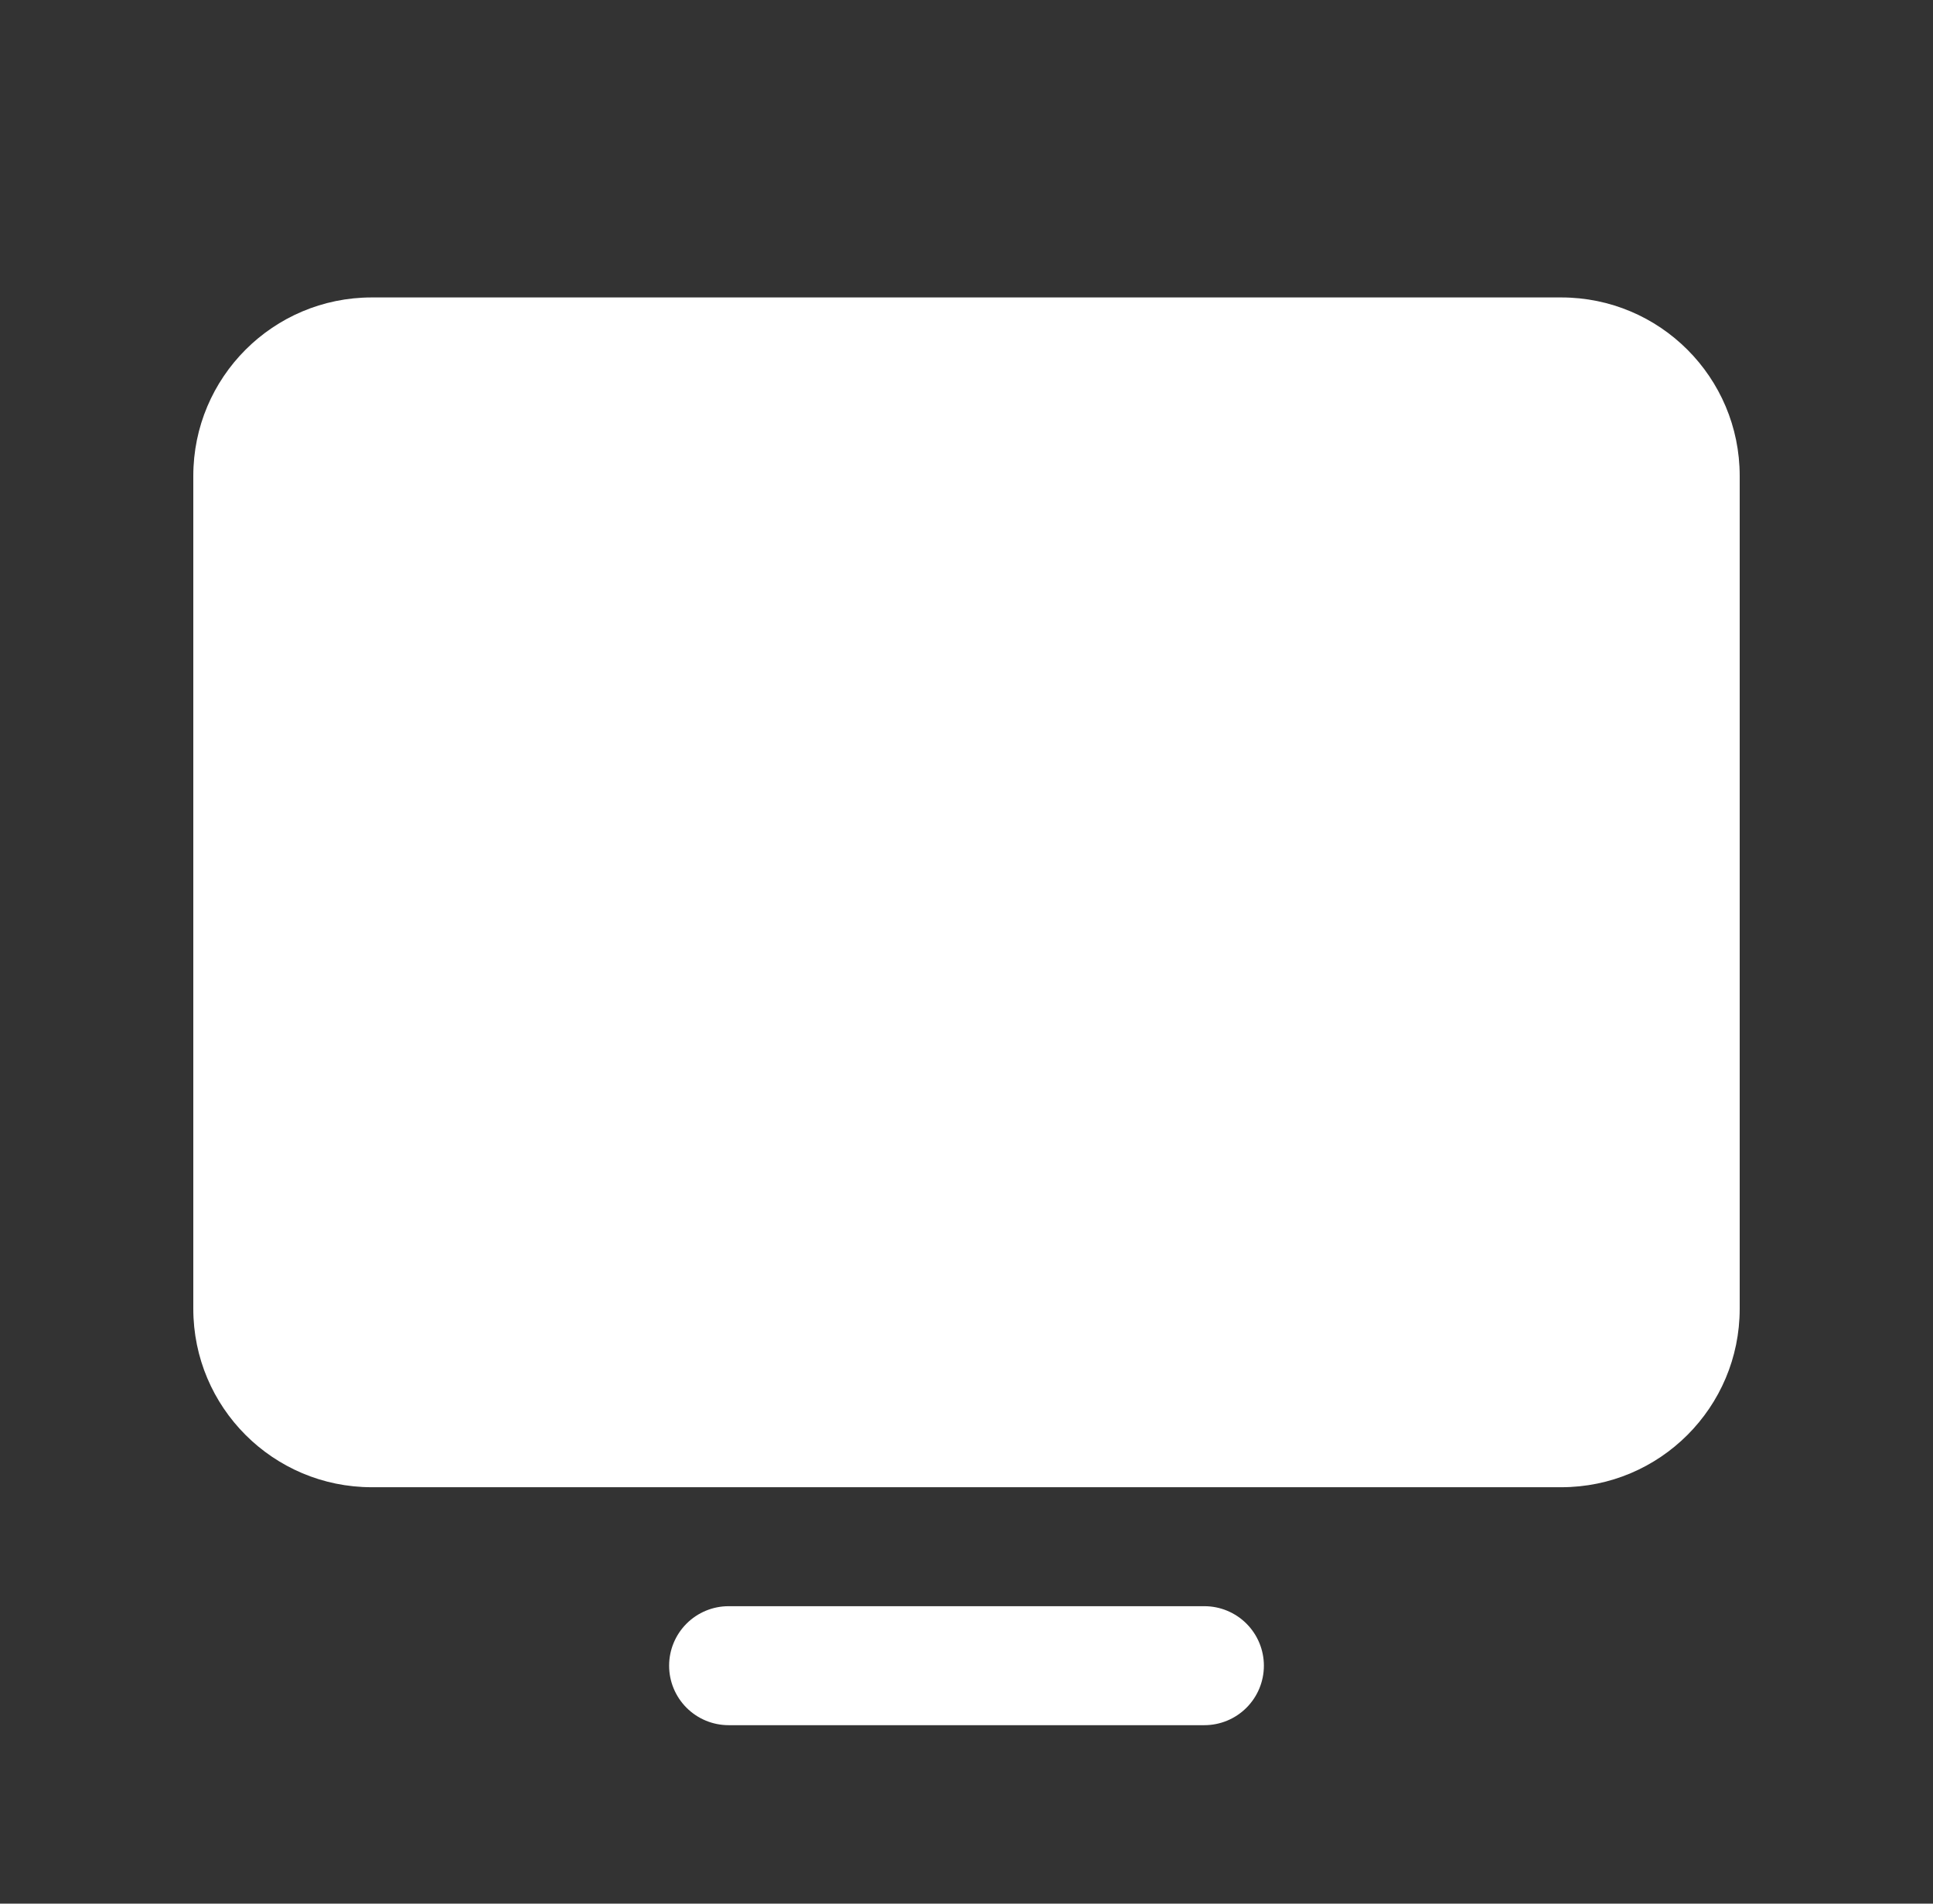 <svg width="65" height="64" viewBox="0 0 65 64" fill="none" xmlns="http://www.w3.org/2000/svg">
<rect x="0" y="0" width="65" height="64" fill="#333333" stroke="none"/>
<path d="M52.5 10H12.5C9.186 10 6.5 12.686 6.5 16V44C6.5 47.314 9.186 50 12.5 50H52.5C55.814 50 58.5 47.314 58.5 44V16C58.5 12.686 55.814 10 52.5 10Z" fill="white"/>
<path d="M40.5 54H24.5C23.97 54 23.461 54.211 23.086 54.586C22.711 54.961 22.5 55.47 22.5 56C22.5 56.53 22.711 57.039 23.086 57.414C23.461 57.789 23.97 58 24.5 58H40.5C41.03 58 41.539 57.789 41.914 57.414C42.289 57.039 42.5 56.53 42.5 56C42.5 55.47 42.289 54.961 41.914 54.586C41.539 54.211 41.03 54 40.5 54Z" fill="white"/>
</svg>
